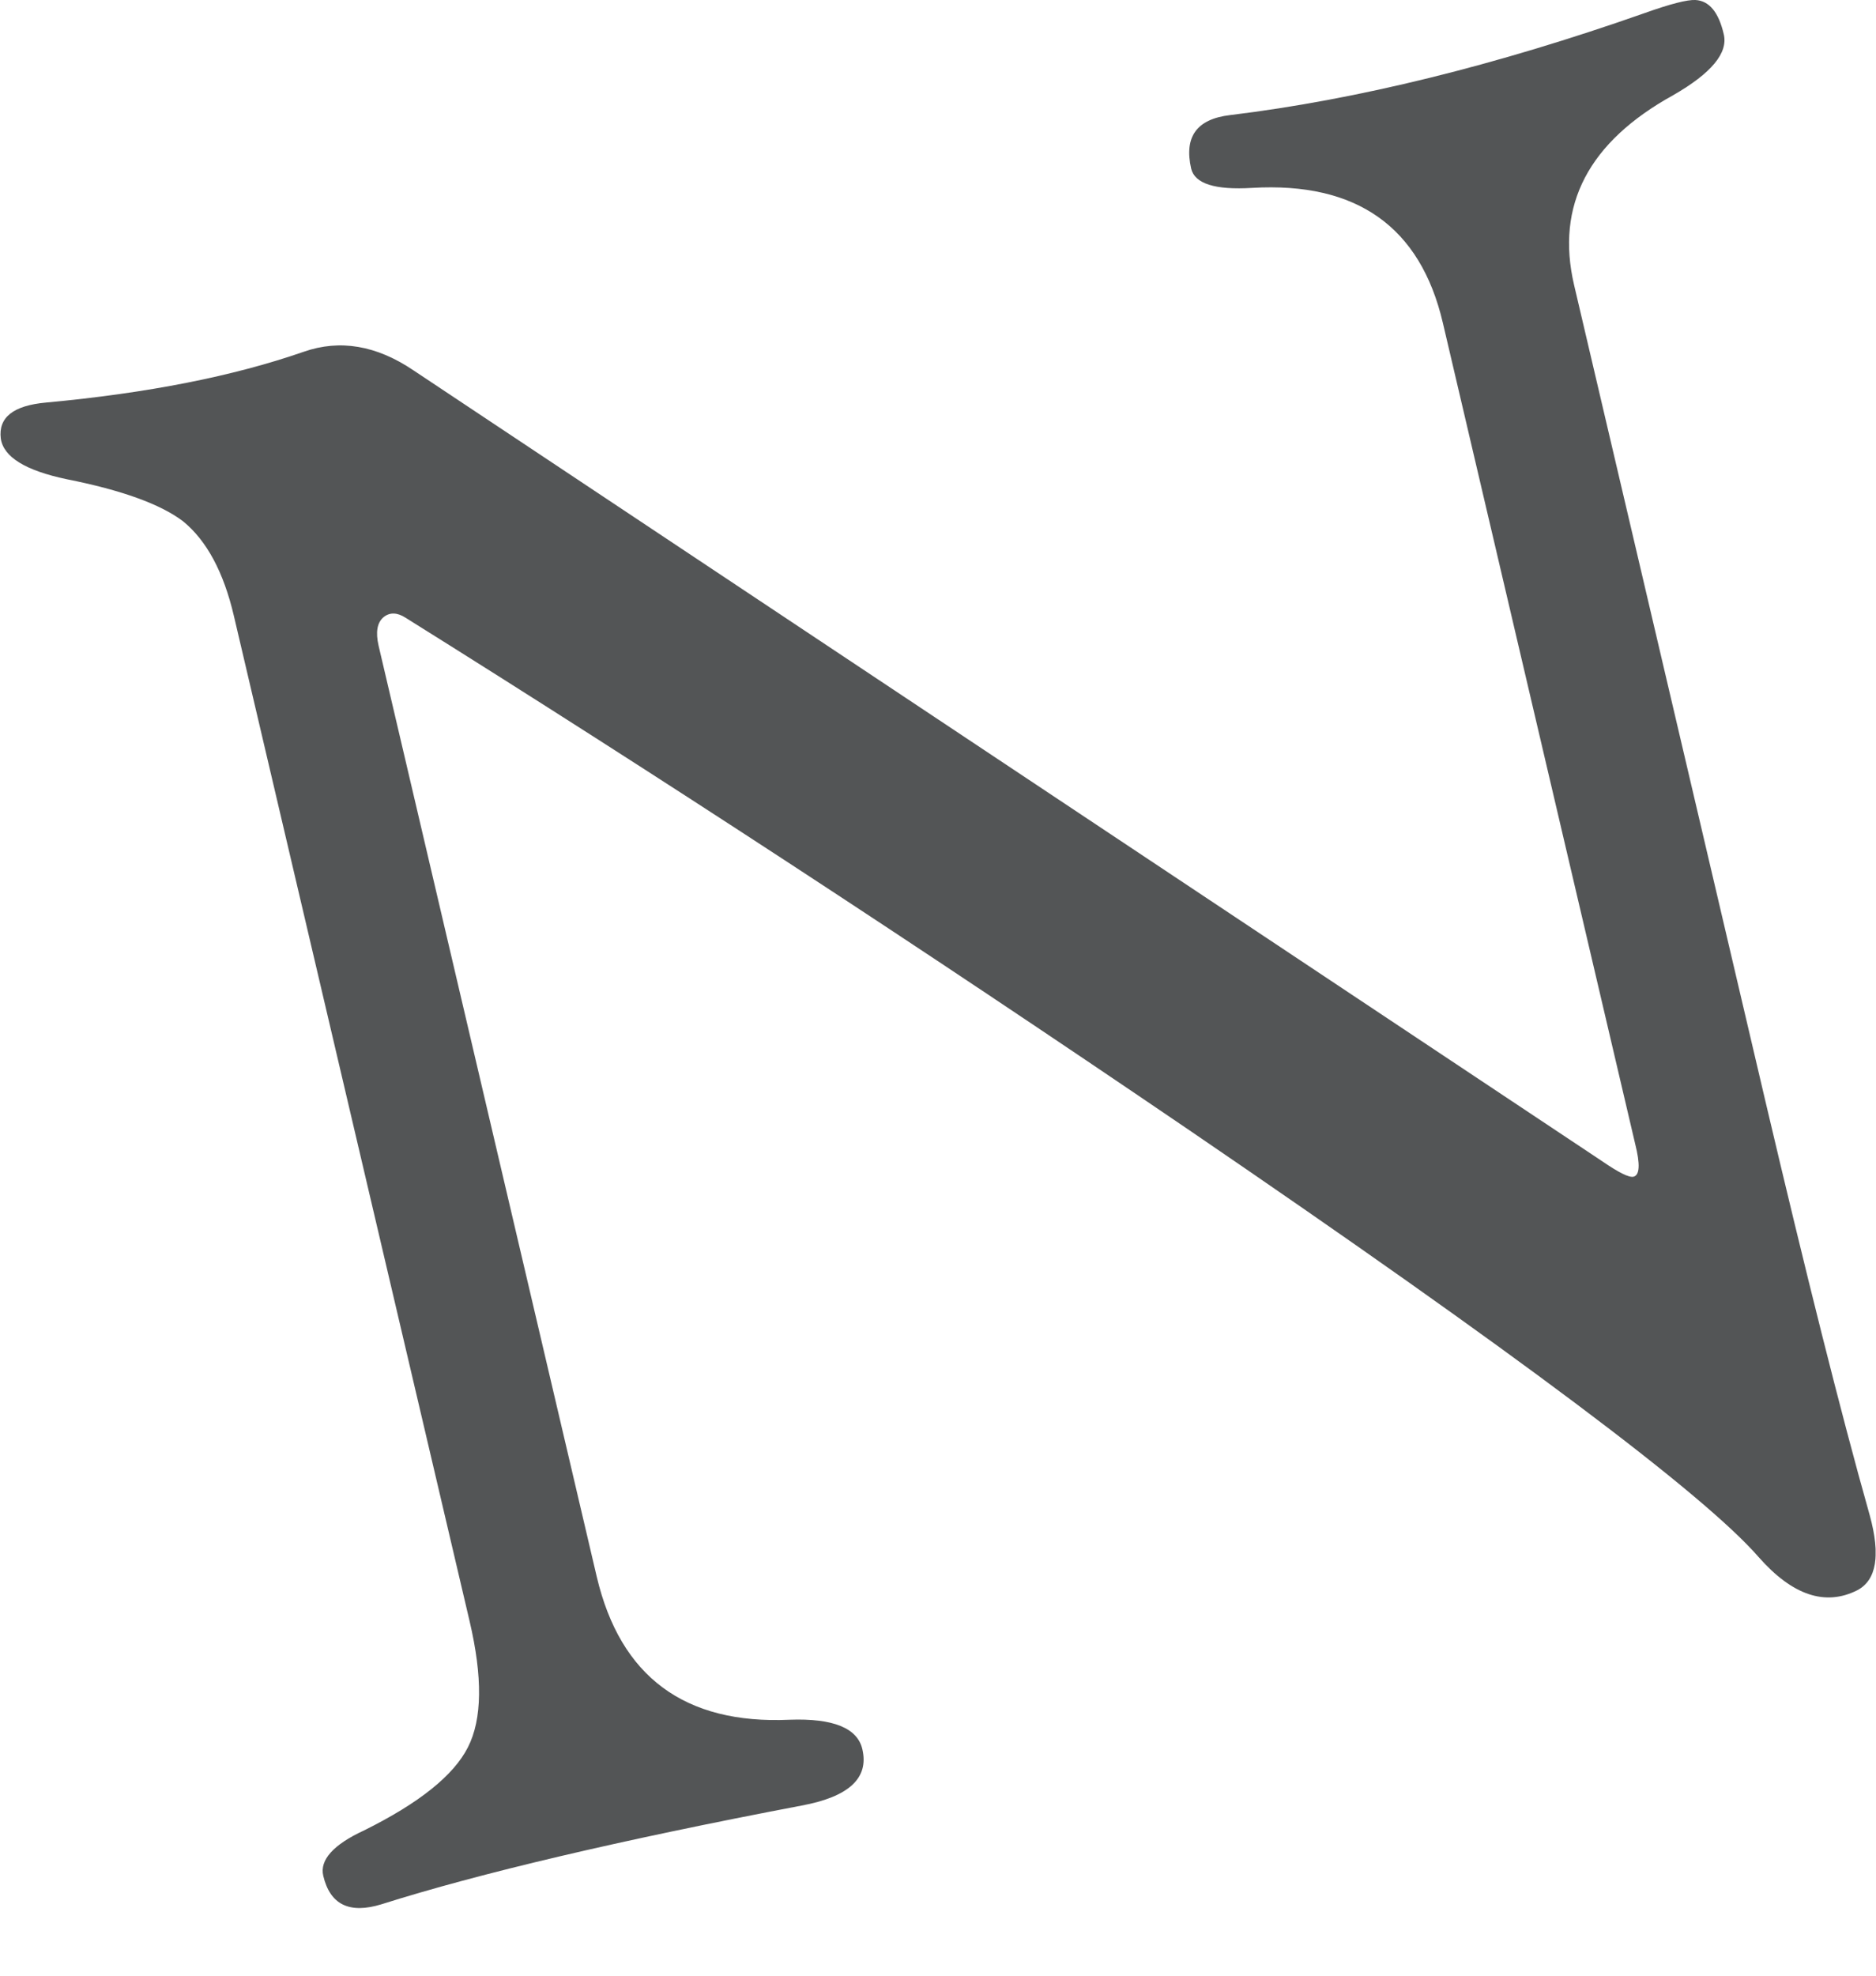 <svg width="19" height="20" viewBox="0 0 19 20" fill="none" xmlns="http://www.w3.org/2000/svg">
<g clip-path="url(#clip0_3_770)">
<g clip-path="url(#clip1_3_770)">
<g clip-path="url(#clip2_3_770)">
<path d="M17.458 0.346C17.504 0.536 17.332 0.742 16.947 0.963C16.088 1.437 15.754 2.078 15.942 2.884L17.88 11.148C18.29 12.889 18.639 14.287 18.937 15.341C19.047 15.743 19.006 15.995 18.811 16.098C18.486 16.262 18.153 16.15 17.811 15.762C17.256 15.124 15.334 13.683 12.042 11.439C9.293 9.569 6.648 7.841 4.107 6.253C4.024 6.2 3.95 6.197 3.888 6.245C3.819 6.3 3.803 6.399 3.834 6.535L6.044 15.962C6.283 16.974 6.934 17.457 7.998 17.409C8.44 17.393 8.685 17.494 8.734 17.708C8.802 18 8.598 18.189 8.118 18.278C6.274 18.629 4.857 18.963 3.864 19.277C3.539 19.377 3.343 19.281 3.274 18.989C3.236 18.829 3.376 18.673 3.688 18.529C4.247 18.252 4.595 17.972 4.739 17.688C4.884 17.403 4.889 16.979 4.756 16.411L2.369 6.236C2.265 5.791 2.093 5.472 1.854 5.277C1.626 5.104 1.234 4.962 0.675 4.851C0.257 4.763 0.035 4.626 0.008 4.439C-0.018 4.226 0.134 4.105 0.467 4.075C1.497 3.98 2.365 3.808 3.076 3.561C3.442 3.433 3.812 3.496 4.186 3.748L16.228 11.756C16.393 11.869 16.497 11.922 16.544 11.912C16.607 11.896 16.613 11.787 16.561 11.58L14.613 3.268C14.385 2.296 13.741 1.84 12.682 1.902C12.307 1.925 12.101 1.86 12.064 1.707C11.991 1.384 12.12 1.205 12.459 1.165C13.749 1.008 15.147 0.663 16.655 0.133C16.918 0.039 17.089 -0.004 17.171 0C17.31 0.008 17.406 0.122 17.458 0.346Z" fill="#535556"/>
</g>
</g>
</g>
<defs>
<clipPath id="clip0_3_770">
<rect width="19" height="19.99" fill="white"/>
</clipPath>
<clipPath id="clip1_3_770">
<rect width="19" height="19.99" fill="white"/>
</clipPath>
<clipPath id="clip2_3_770">
<rect width="18.991" height="19.99" fill="white" transform="translate(0.005)"/>
</clipPath>
</defs>
</svg>

